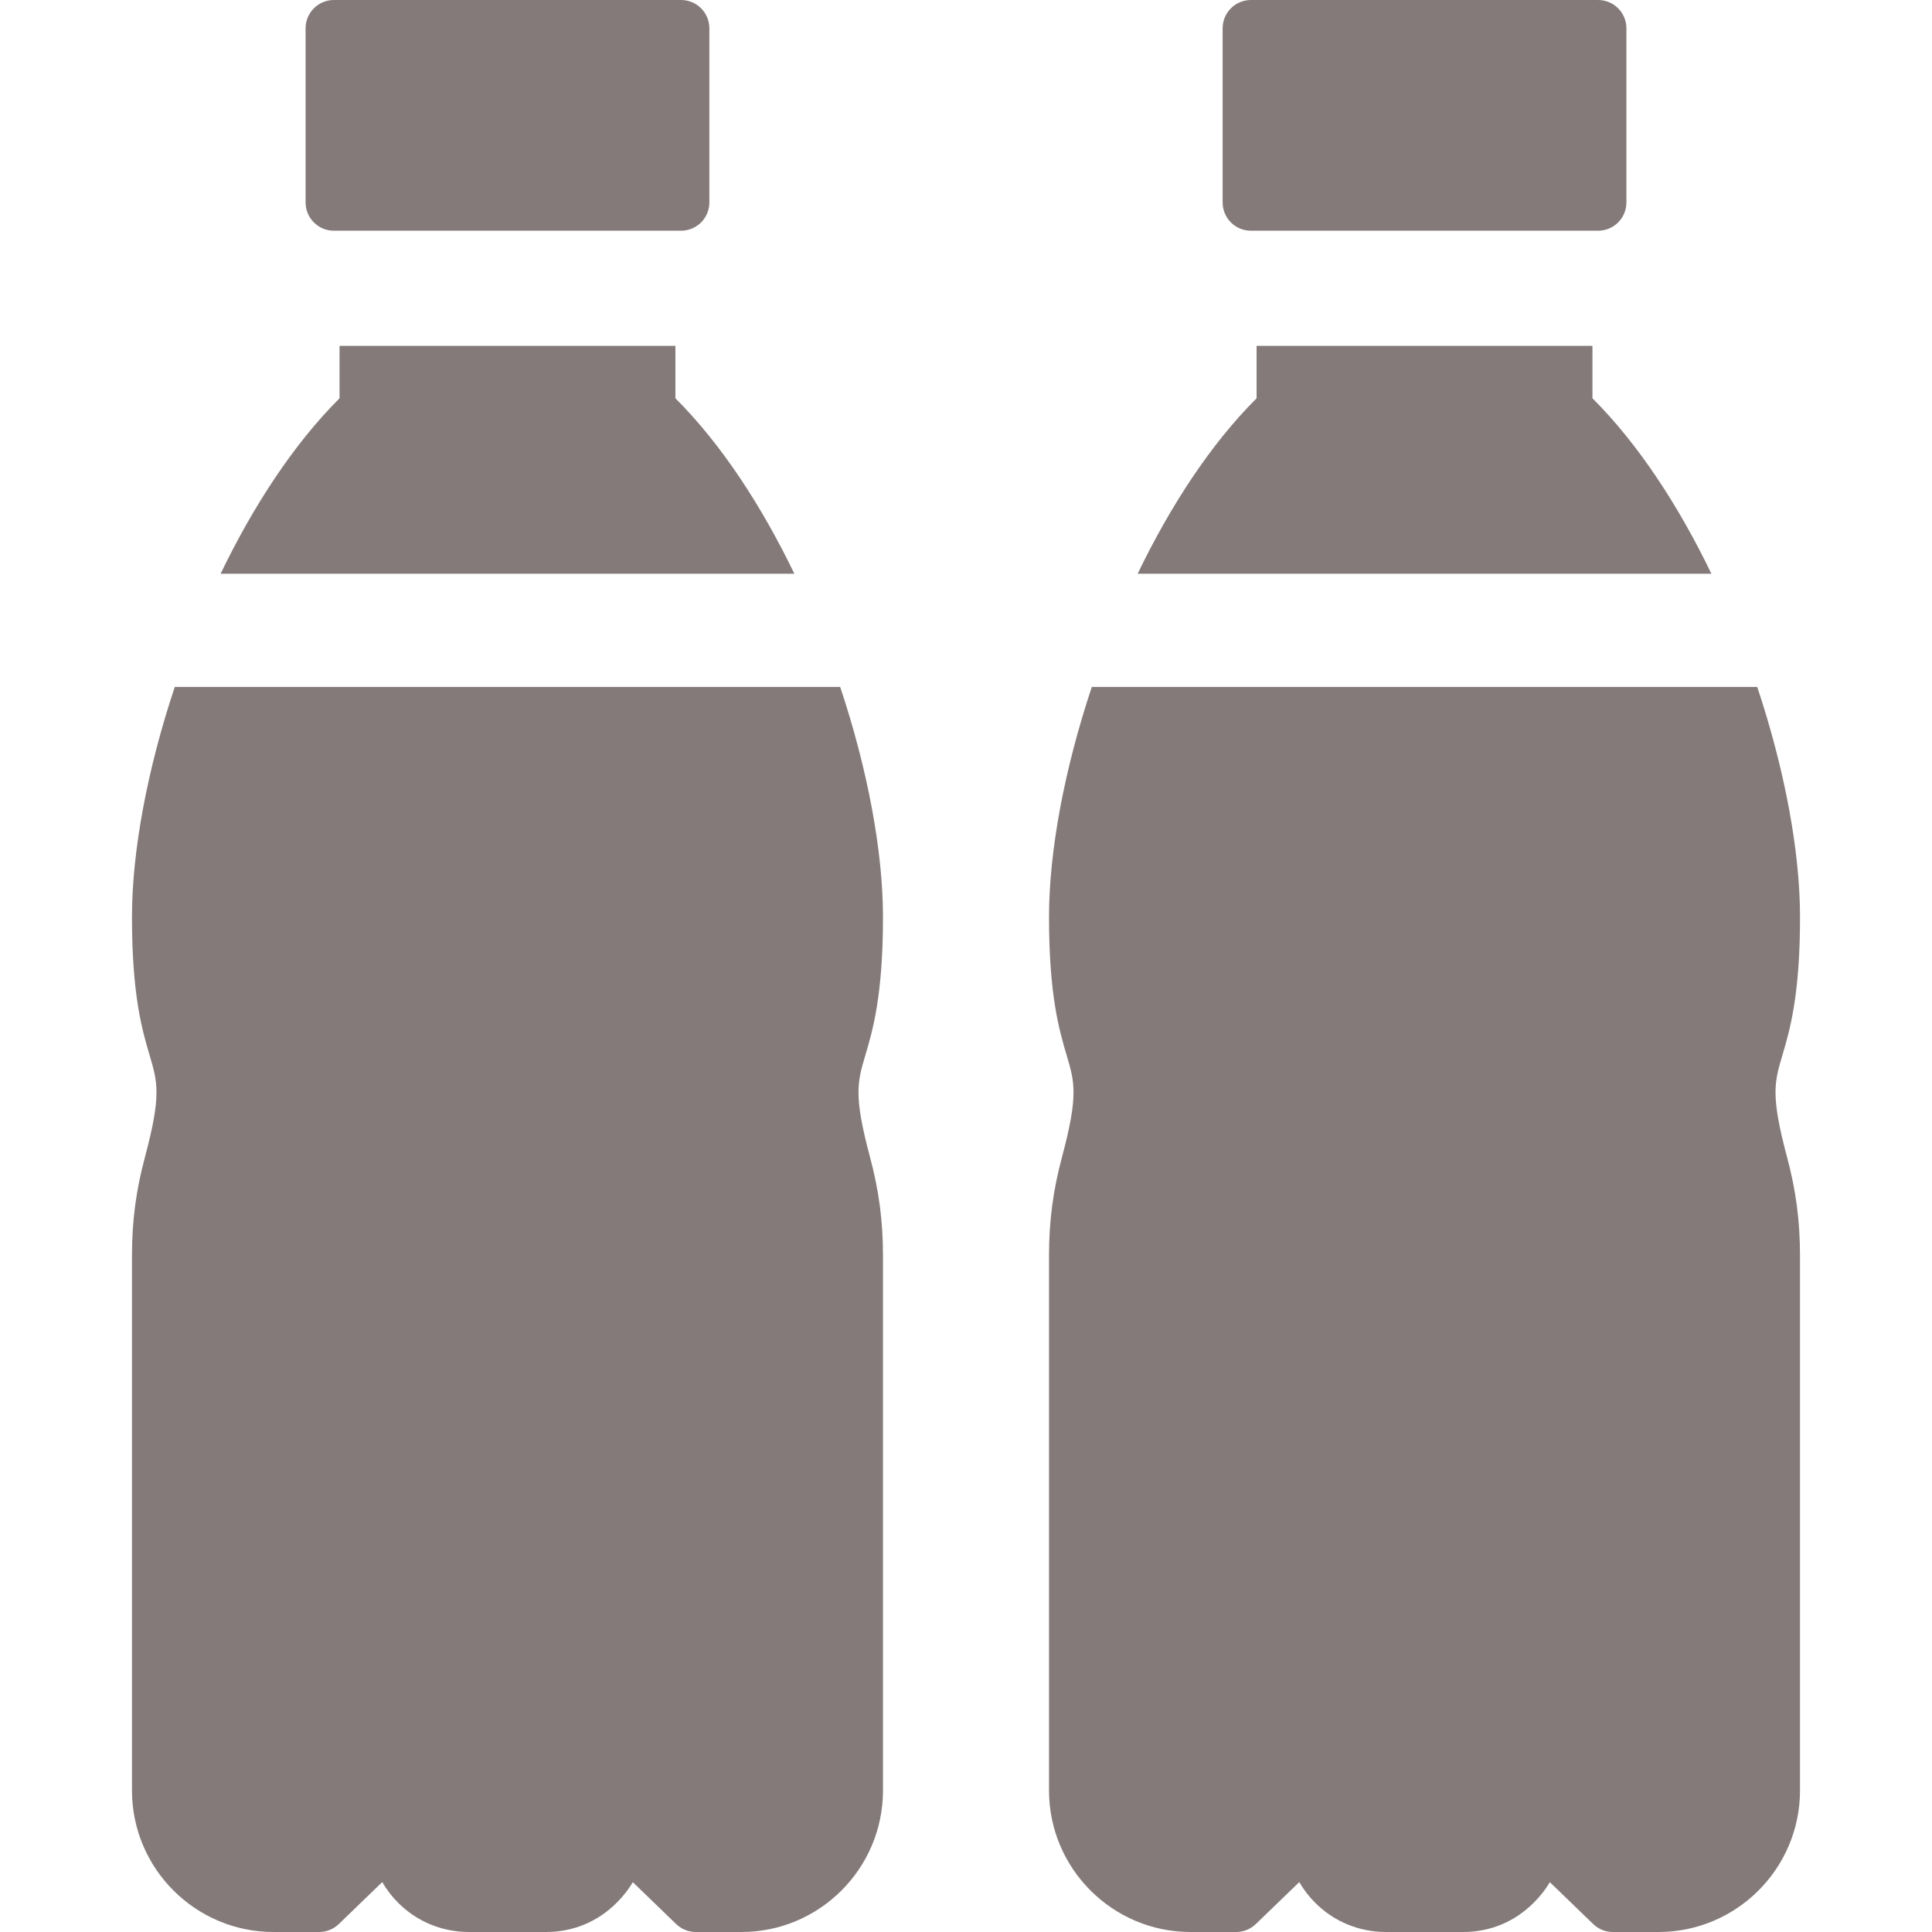 <?xml version="1.0" encoding="UTF-8"?> <svg xmlns="http://www.w3.org/2000/svg" width="100" height="100" viewBox="0 0 100 100" fill="none"> <g clip-path="url(#clip0_114_89)"> <path d="M17.282 11.942H35.252C35.641 11.942 36.014 11.788 36.288 11.513C36.563 11.238 36.717 10.866 36.717 10.477V1.465C36.717 1.076 36.563 0.704 36.288 0.429C36.014 0.154 35.641 0 35.252 0L17.282 0C16.893 0 16.52 0.154 16.246 0.429C15.971 0.704 15.817 1.076 15.817 1.465V10.477C15.817 10.866 15.971 11.238 16.246 11.513C16.52 11.788 16.893 11.942 17.282 11.942ZM34.959 20.615V17.9H17.575V20.615C15.193 22.992 13.105 26.199 11.419 29.695H41.115C39.429 26.199 37.341 22.992 34.959 20.615ZM45.703 47.466C45.703 44.06 44.906 39.807 43.488 35.555H9.046C7.628 39.807 6.831 44.06 6.831 47.466C6.831 51.535 7.362 53.328 7.749 54.637C8.154 56.008 8.358 56.696 7.507 59.872C7.039 61.615 6.831 63.197 6.831 65.003V92.675C6.831 96.714 10.117 100 14.156 100H16.518C16.898 100 17.262 99.852 17.536 99.589L19.785 97.416C20.01 97.806 20.286 98.166 20.605 98.485C21.58 99.462 22.883 100 24.273 100H28.261C29.665 100 30.932 99.474 31.925 98.48C32.26 98.144 32.535 97.795 32.755 97.422L34.998 99.589C35.271 99.853 35.636 100 36.016 100H38.377C42.417 100 45.703 96.714 45.703 92.675V65.003C45.703 63.198 45.494 61.615 45.027 59.872C44.176 56.696 44.38 56.008 44.785 54.637C45.172 53.328 45.703 51.535 45.703 47.466ZM64.748 11.942H82.718C83.107 11.942 83.48 11.788 83.754 11.513C84.029 11.238 84.183 10.866 84.183 10.477V1.465C84.183 1.076 84.029 0.704 83.754 0.429C83.48 0.154 83.107 0 82.718 0L64.748 0C64.359 0 63.986 0.154 63.712 0.429C63.437 0.704 63.283 1.076 63.283 1.465V10.477C63.283 10.866 63.437 11.238 63.712 11.513C63.986 11.788 64.359 11.942 64.748 11.942ZM82.425 20.615V17.9H65.041V20.615C62.658 22.992 60.571 26.199 58.885 29.695H88.581C86.895 26.199 84.807 22.992 82.425 20.615ZM92.251 54.637C92.638 53.328 93.169 51.535 93.169 47.466C93.169 44.06 92.372 39.807 90.954 35.555H56.512C55.094 39.807 54.297 44.06 54.297 47.466C54.297 51.535 54.828 53.328 55.215 54.637C55.62 56.008 55.824 56.696 54.973 59.872C54.505 61.615 54.297 63.197 54.297 65.003V92.675C54.297 96.714 57.583 100 61.622 100H63.984C64.363 100 64.728 99.852 65.002 99.589L67.251 97.416C67.476 97.806 67.752 98.166 68.071 98.485C69.046 99.462 70.348 100 71.739 100H75.727C77.131 100 78.398 99.474 79.391 98.48C79.726 98.144 80.001 97.795 80.221 97.422L82.464 99.589C82.737 99.853 83.102 100 83.482 100H85.843C89.882 100 93.168 96.714 93.168 92.675V65.003C93.168 63.198 92.96 61.615 92.493 59.872C91.642 56.696 91.845 56.008 92.251 54.637Z" fill="#857A7A"></path> </g> <defs> <clipPath id="clip0_114_89"> <rect width="100" height="100" fill="white"></rect> </clipPath> </defs> </svg> 